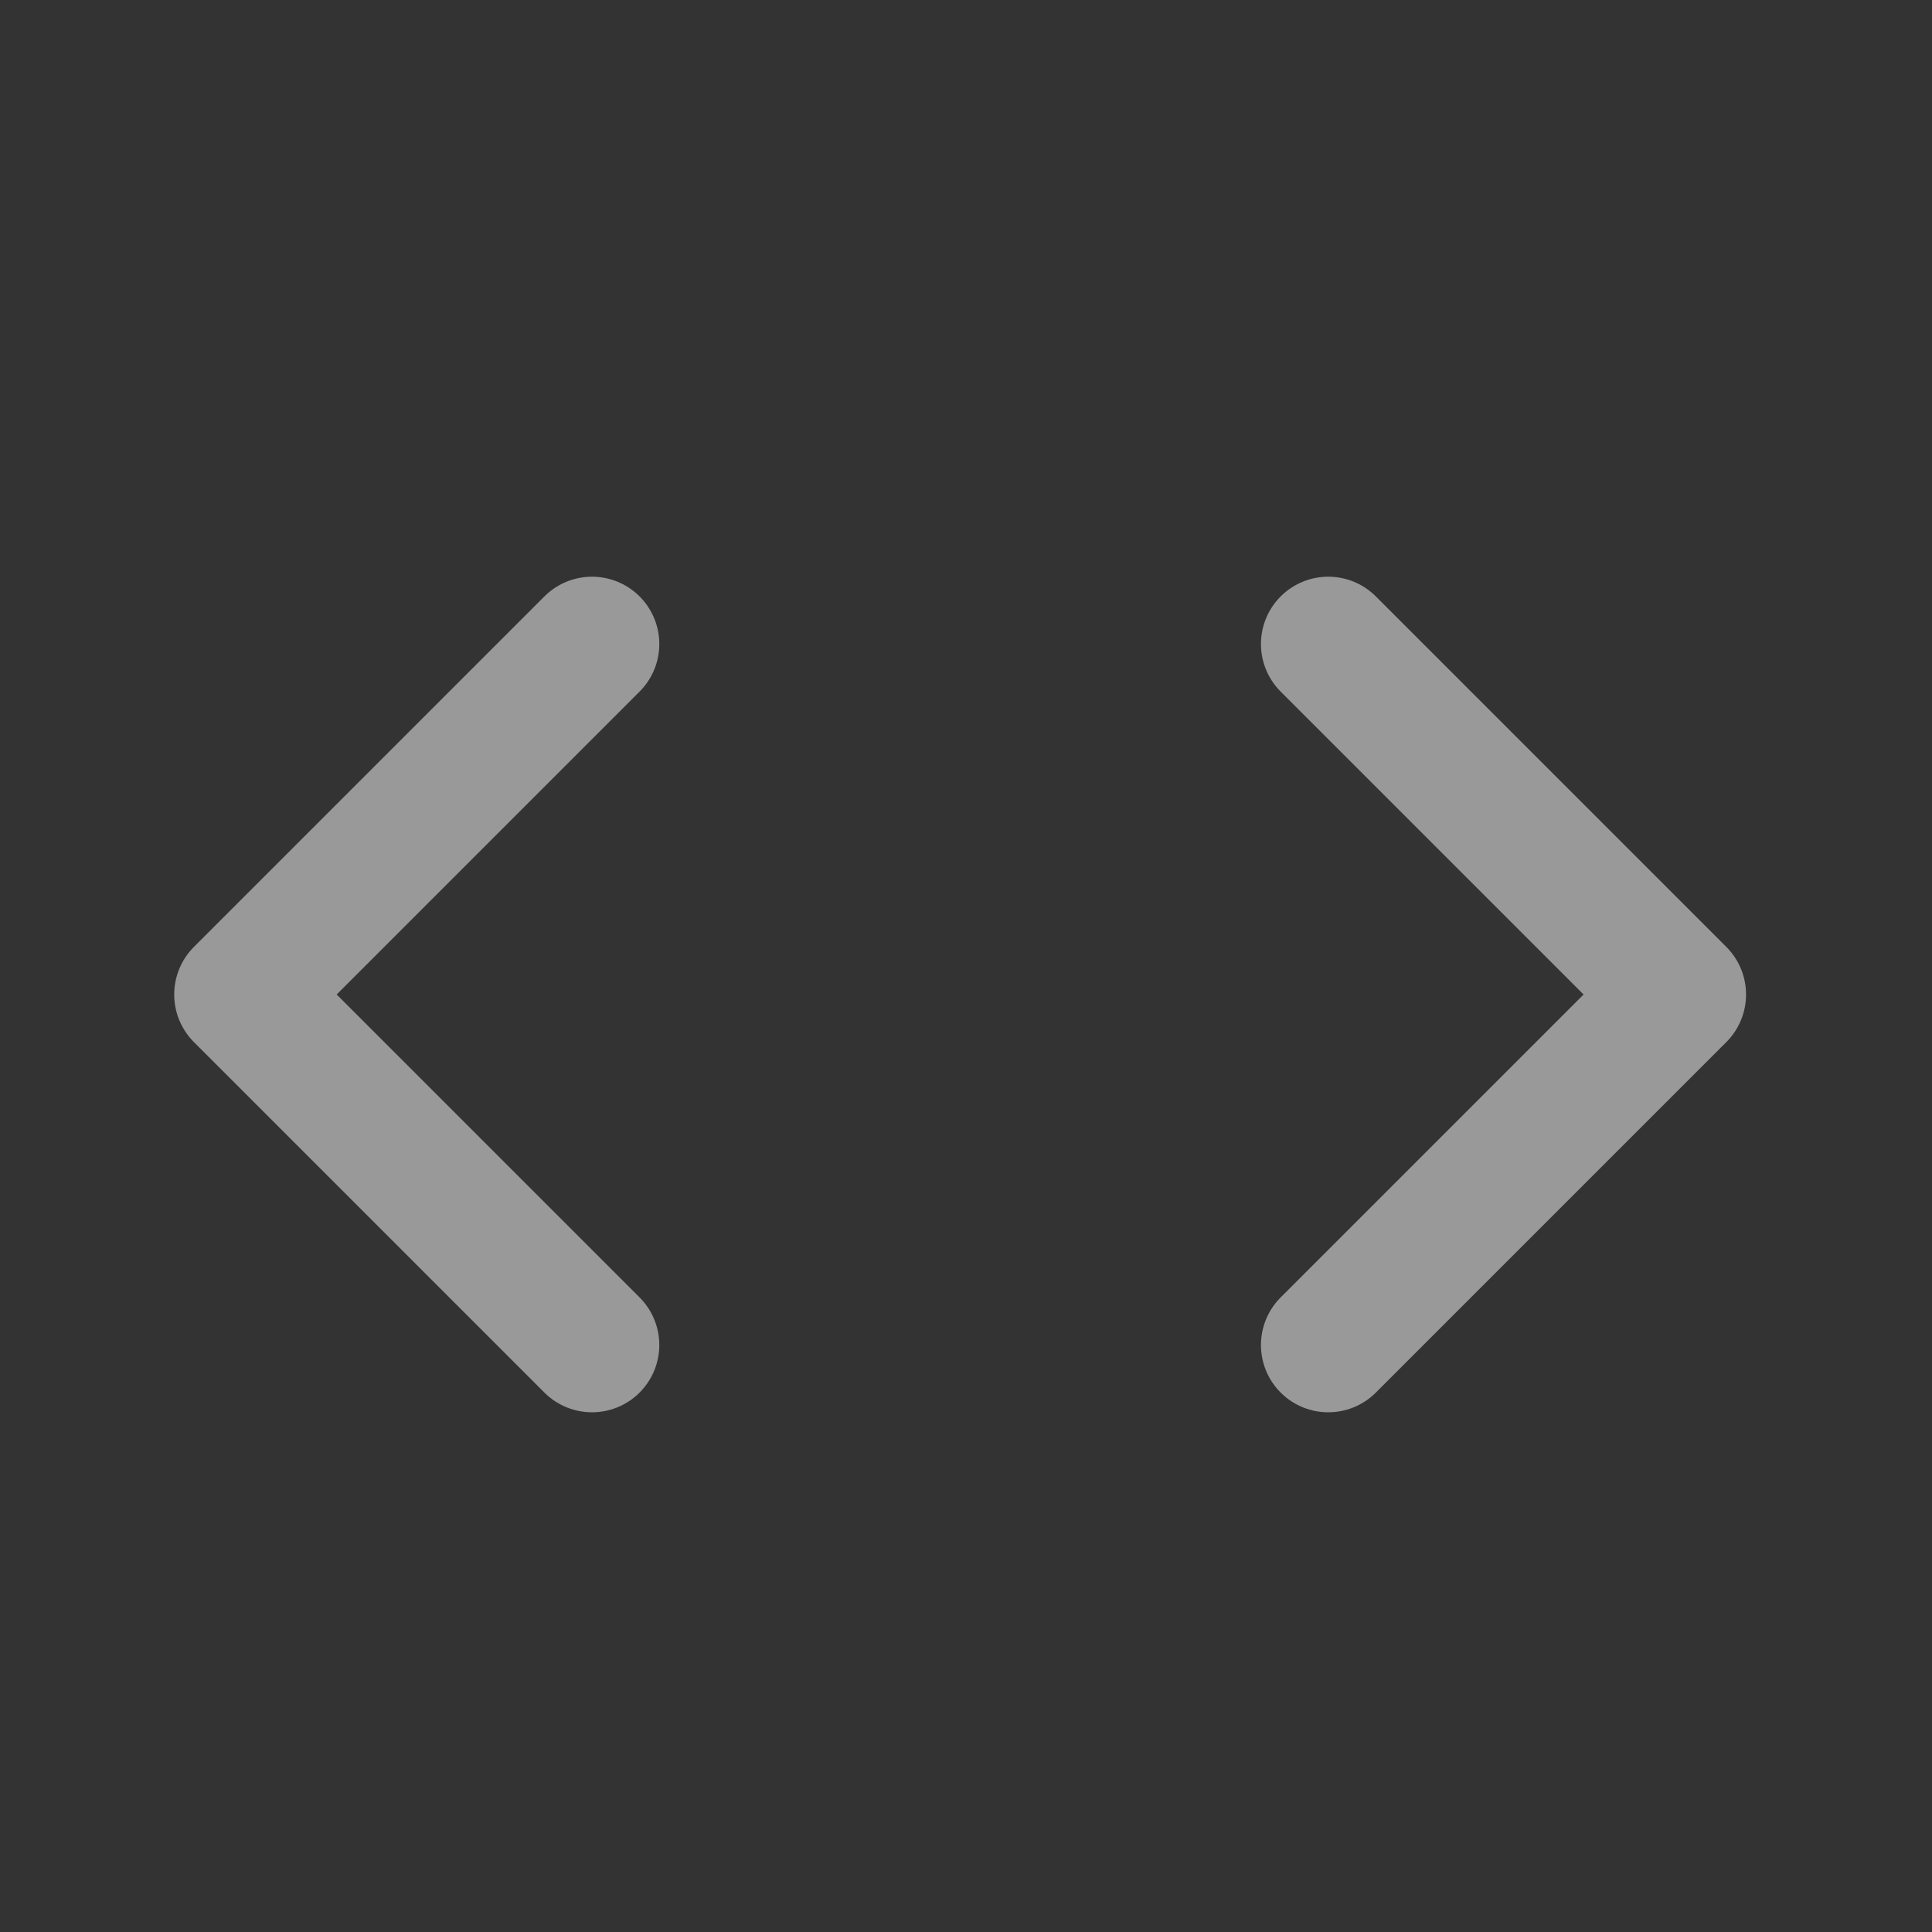 <svg width="24" height="24" viewBox="0 0 24 24" fill="none" xmlns="http://www.w3.org/2000/svg">
<rect x="0" y="0" width="24" height="24" fill="#333333" stroke="none"/>
<path d="M7.354 8L3 12.354L7.354 16.708M16.5 8L20.854 12.354L16.5 16.708" stroke="white" stroke-opacity="0.5" stroke-width="1.672" stroke-linecap="round" stroke-linejoin="round"/>
</svg>
